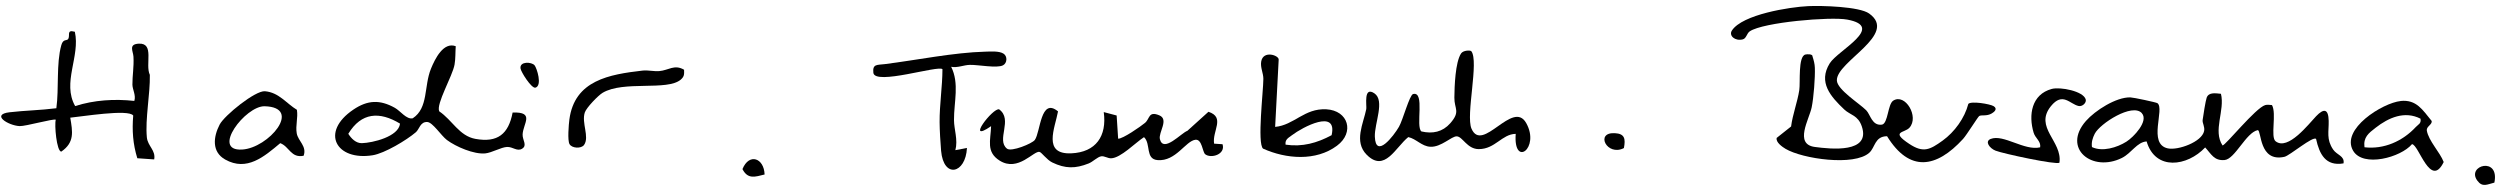 <svg width="403" height="30" viewBox="0 0 403 30" fill="none" xmlns="http://www.w3.org/2000/svg">
<g clip-path="url(#clip0_158_3377)">
<path d="M300.834 17.778C301.514 18.458 301.754 20.328 303.384 20.088C304.364 19.878 304.304 16.798 305.184 16.228C307.114 14.978 309.414 18.828 307.794 20.598C307.004 21.458 304.684 21.148 307.764 23.188C310.034 24.698 311.094 24.148 313.164 22.658C315.074 21.278 316.704 19.038 317.294 16.748C317.744 16.248 320.794 16.758 321.364 17.108C322.074 17.538 321.484 18.048 321.084 18.278C320.254 18.778 319.444 18.478 319.054 18.698C318.854 18.808 317.044 21.738 316.444 22.398C312.134 27.108 307.814 27.828 304.194 21.958C302.184 21.978 302.294 23.768 301.324 24.628C298.884 26.818 290.564 25.618 287.824 23.988C287.304 23.678 286.224 22.928 286.404 22.228L288.724 20.388C288.974 18.438 289.754 16.438 290.044 14.528C290.234 13.288 289.814 9.078 291.034 8.788C291.304 8.728 292.224 8.668 292.184 9.118C292.374 9.718 292.534 10.288 292.554 10.928C292.614 12.518 292.364 15.728 292.044 17.298C291.654 19.218 289.174 23.238 292.544 23.688C295.144 24.038 301.594 24.718 300.124 20.378C299.514 18.558 298.264 18.568 297.294 17.648C295.114 15.578 293.044 13.278 294.954 10.208C296.264 8.098 304.024 4.318 297.774 3.158C295.074 2.658 284.234 3.588 282.064 5.048C281.564 5.388 281.524 6.198 280.934 6.348C279.674 6.668 278.644 5.738 279.184 4.918C280.884 2.328 288.474 1.128 291.484 0.988C293.624 0.888 299.724 1.048 301.304 2.178C306.074 5.578 295.974 9.918 296.104 12.978C296.164 14.458 299.704 16.648 300.824 17.768L300.834 17.778Z" fill="black"/>
<path d="M358.014 15.108C358.694 17.828 356.674 21.028 358.274 23.448C358.744 23.448 363.594 17.398 365.154 16.938C365.504 16.838 365.894 16.918 366.244 16.938C367.024 18.318 365.954 22.098 366.834 22.778C368.824 24.328 372.144 20.008 373.354 18.738C374.594 17.438 375.344 17.518 375.384 19.478C375.424 21.218 374.974 22.448 376.104 24.108C376.704 24.998 377.994 25.138 377.774 26.338C374.894 26.828 373.894 24.858 373.354 22.408C372.924 21.828 369.104 25.088 368.254 25.278C364.114 26.198 364.584 20.998 363.944 20.978C362.054 21.368 360.284 25.658 358.594 25.798C356.904 25.938 356.464 24.838 355.474 23.768C352.584 26.838 347.444 27.568 346.034 22.798C344.464 22.908 343.624 24.668 342.054 25.458C337.274 27.838 332.354 23.938 336.254 19.498C337.744 17.808 341.124 15.638 343.414 15.698C343.914 15.708 347.594 16.498 347.774 16.628C349.014 17.518 346.164 23.218 349.454 23.918C351.104 24.268 354.954 22.878 355.304 21.118C355.444 20.438 355.004 19.848 355.064 19.358C355.154 18.648 355.544 16.218 355.714 15.748C356.054 14.808 357.194 15.048 358.004 15.118L358.014 15.108ZM345.264 18.238C343.724 16.558 338.514 19.918 337.674 21.558C337.324 22.248 337.114 22.928 337.224 23.708C338.894 24.508 341.254 23.798 342.774 22.838C343.944 22.108 346.414 19.498 345.254 18.238H345.264Z" fill="black"/>
<path d="M195.714 23.158L197.074 23.248C197.594 24.898 195.214 25.598 194.284 24.868C193.834 24.518 193.784 22.418 192.714 22.528C191.124 22.698 189.564 26.058 186.594 25.808C184.584 25.638 185.564 23.178 184.414 22.108C183.024 22.998 180.674 25.468 179.114 25.518C178.574 25.538 178.004 25.108 177.504 25.198C176.894 25.308 176.174 26.078 175.494 26.348C173.354 27.198 171.734 27.208 169.624 26.188C168.754 25.768 167.914 24.578 167.584 24.488C166.654 24.238 164.134 27.768 161.154 25.898C158.914 24.498 159.694 22.618 159.764 20.338C155.514 23.268 160.084 17.298 161.064 17.628C163.344 19.288 160.534 22.558 162.334 23.968C163.034 24.518 166.404 23.138 166.814 22.558C167.734 21.288 167.724 15.618 170.554 17.958C170.054 20.648 168.034 24.908 172.674 24.718C176.674 24.548 178.454 21.928 177.924 18.068L180.004 18.618L180.244 22.358C180.984 22.398 183.854 20.408 184.564 19.818C185.384 19.138 185.104 17.858 186.874 18.588C188.484 19.248 186.714 21.348 186.974 22.428C187.534 24.708 190.434 21.418 191.404 21.088L194.804 18.018C197.554 18.928 195.384 21.098 195.714 23.158Z" fill="black"/>
<path d="M73.465 7.448C73.394 8.428 73.445 9.438 73.275 10.408C72.945 12.278 70.254 16.788 70.805 17.948C72.915 19.368 74.014 21.908 76.635 22.388C80.215 23.038 81.975 21.608 82.635 18.138C86.264 18.018 84.325 19.908 84.245 21.668C84.204 22.578 85.055 23.438 84.154 23.978C83.344 24.458 82.674 23.648 81.734 23.688C80.794 23.728 79.294 24.618 78.225 24.728C76.415 24.908 73.504 23.658 72.044 22.568C71.105 21.858 69.754 19.718 68.885 19.668C67.745 19.598 67.594 20.838 67.044 21.308C65.534 22.598 62.005 24.718 60.075 25.028C54.175 25.968 51.575 21.298 56.965 17.668C59.245 16.128 61.224 16.028 63.645 17.378C64.534 17.868 65.525 19.298 66.534 19.068C69.085 17.398 68.314 13.898 69.475 11.068C70.124 9.478 71.484 6.708 73.465 7.448ZM64.484 19.928C61.184 17.928 58.245 18.108 56.145 21.568C56.624 22.328 57.374 23.098 58.334 23.078C60.075 23.028 64.264 22.028 64.484 19.928Z" fill="black"/>
<path d="M237.174 8.248C238.444 9.878 236.254 18.538 237.204 20.738C238.954 24.778 243.864 15.988 246.024 19.838C248.304 23.898 243.924 27.068 244.334 21.578C242.094 21.618 241.044 24.028 238.384 24.038C236.494 24.038 235.784 22.018 234.834 21.978C233.974 21.948 232.324 23.748 230.574 23.658C229.174 23.588 228.304 22.378 227.014 22.098C224.954 23.758 223.214 27.858 220.314 24.948C218.204 22.828 219.784 19.908 220.244 17.578C220.344 17.048 219.754 13.828 221.554 15.048C223.284 16.218 221.554 19.888 221.624 22.018C221.754 25.678 224.654 21.928 225.514 20.438C226.154 19.328 227.214 15.298 227.794 15.158C229.764 14.668 228.144 20.428 229.134 21.188C230.934 21.608 232.544 21.278 233.784 19.868C235.474 17.948 234.424 17.578 234.444 15.738C234.464 13.928 234.584 10.058 235.524 8.618C235.884 8.078 237.044 8.088 237.154 8.248H237.174Z" fill="black"/>
<path d="M12.065 5.118C12.964 9.088 9.974 13.318 12.114 17.098C15.204 16.118 18.445 15.918 21.654 16.268C21.945 15.348 21.355 14.438 21.345 13.648C21.334 12.198 21.605 10.798 21.515 9.138C21.465 8.238 20.665 7.128 22.375 7.038C24.954 6.908 23.355 10.388 24.154 12.068C24.215 15.188 23.384 19.168 23.674 22.148C23.814 23.568 25.134 24.218 24.855 25.698L22.134 25.508C21.424 23.218 21.274 21.028 21.474 18.628C20.765 17.538 13.014 18.818 11.325 18.968C11.714 21.258 12.034 22.958 9.884 24.438C9.124 24.438 8.744 20.048 8.994 19.308C8.774 19.048 4.114 20.378 3.154 20.328C1.294 20.228 -1.496 18.458 1.534 18.098C4.014 17.808 6.594 17.768 9.084 17.448C9.524 14.298 9.044 10.298 9.884 7.278C10.165 6.258 10.735 6.588 10.954 6.328C11.395 5.808 10.614 4.718 12.055 5.118H12.065Z" fill="black"/>
<path d="M205.544 20.458C208.624 20.168 210.244 17.438 213.794 17.618C217.364 17.808 218.394 21.358 215.524 23.488C212.124 26.028 207.304 25.628 203.604 23.958C202.634 23.118 203.654 14.648 203.654 12.708C203.654 11.778 203.144 10.878 203.304 9.928C203.614 8.058 206.164 8.908 206.124 9.608L205.554 20.448L205.544 20.458ZM214.654 21.798C215.654 17.468 209.964 20.498 208.274 21.788C207.714 22.218 207.114 22.468 207.234 23.318C209.924 23.718 212.304 23.058 214.644 21.798H214.654Z" fill="black"/>
<path d="M153.324 10.758C154.684 13.458 153.764 16.468 153.784 19.348C153.784 20.858 154.454 22.538 154.004 24.208L155.874 23.848C155.664 28.028 152.104 28.838 151.704 24.308C151.594 23.048 151.474 20.948 151.464 19.698C151.444 16.878 151.914 13.978 151.924 11.158C151.344 10.458 141.004 13.818 140.784 11.728C140.634 10.298 141.374 10.488 142.604 10.338C147.714 9.698 153.764 8.458 158.814 8.328C159.684 8.308 161.074 8.188 161.784 8.658C162.424 9.078 162.364 10.178 161.684 10.528C160.714 11.038 157.704 10.428 156.344 10.458C155.334 10.478 154.364 10.968 153.324 10.768V10.758Z" fill="black"/>
<path d="M47.864 17.728C48.065 18.968 47.614 20.248 47.834 21.498C48.054 22.748 49.505 23.568 48.944 25.108C46.895 25.518 46.645 23.618 45.175 23.078C42.584 25.248 39.794 27.678 36.304 25.718C34.105 24.488 34.374 22.068 35.414 20.068C36.194 18.588 41.154 14.578 42.705 14.708C44.965 14.898 46.124 16.648 47.885 17.718L47.864 17.728ZM42.654 17.128C39.575 17.048 33.965 24.388 39.014 24.108C43.304 23.878 48.855 17.288 42.654 17.128Z" fill="black"/>
<path d="M386.974 16.278C389.544 16.008 390.524 17.728 391.994 19.508C392.074 20.118 391.094 20.388 391.204 21.048C391.484 22.708 393.324 24.538 393.924 26.118C391.794 30.498 389.914 23.298 388.814 23.238C387.024 25.378 380.934 27.038 379.324 24.298C377.284 20.808 384.094 16.588 386.974 16.288V16.278ZM390.184 19.128C387.624 17.828 385.044 18.958 382.944 20.598C381.814 21.478 380.944 22.118 381.154 23.738C384.284 24.108 387.314 22.758 389.424 20.478C389.834 20.038 390.334 19.928 390.184 19.128Z" fill="black"/>
<path d="M110.274 11.248C110.294 11.978 110.324 12.328 109.734 12.838C107.544 14.698 100.524 12.948 97.144 14.958C96.404 15.398 94.524 17.368 94.274 18.118C93.704 19.818 95.064 22.058 94.154 23.358C93.704 23.998 92.184 23.918 91.804 23.228C91.464 22.618 91.674 20.108 91.784 19.258C92.624 12.938 98.224 11.998 103.584 11.378C104.474 11.278 105.394 11.538 106.294 11.458C107.754 11.338 108.714 10.328 110.264 11.238L110.274 11.248Z" fill="black"/>
<path d="M331.984 26.228C331.514 26.618 322.864 24.758 321.684 24.288C320.724 23.908 319.894 22.798 320.894 22.398C322.964 21.578 326.334 24.358 328.874 23.748C329.034 22.768 328.094 22.298 327.824 21.398C326.964 18.538 327.474 15.228 330.734 14.338C332.104 13.968 335.884 14.688 336.224 16.048C336.354 16.578 335.674 17.218 335.074 17.088C333.654 16.778 332.504 14.768 330.604 17.118C327.854 20.538 332.474 22.758 331.984 26.218V26.228Z" fill="black"/>
<path d="M402.094 29.438C400.944 29.718 400.174 30.248 399.344 29.118C397.534 26.658 402.974 25.158 402.094 29.438Z" fill="black"/>
<path d="M86.174 10.528C86.524 10.948 87.474 13.818 86.294 14.138C85.644 14.238 83.974 11.598 83.904 11.018C83.764 9.848 85.704 9.968 86.174 10.528Z" fill="black"/>
<path d="M123.254 28.128C121.724 28.508 120.554 28.948 119.684 27.258C120.774 24.608 123.164 25.478 123.254 28.128Z" fill="black"/>
<path d="M261.774 23.868C259.074 25.268 257.054 21.298 260.304 21.468C261.924 21.548 262.054 22.388 261.774 23.868Z" fill="black"/>
</g>
<defs>
<clipPath id="clip0_158_3377">
<rect width="401.99" height="28.85" fill="white" transform="translate(0.204 0.968)"/>
</clipPath>
</defs>
</svg>
